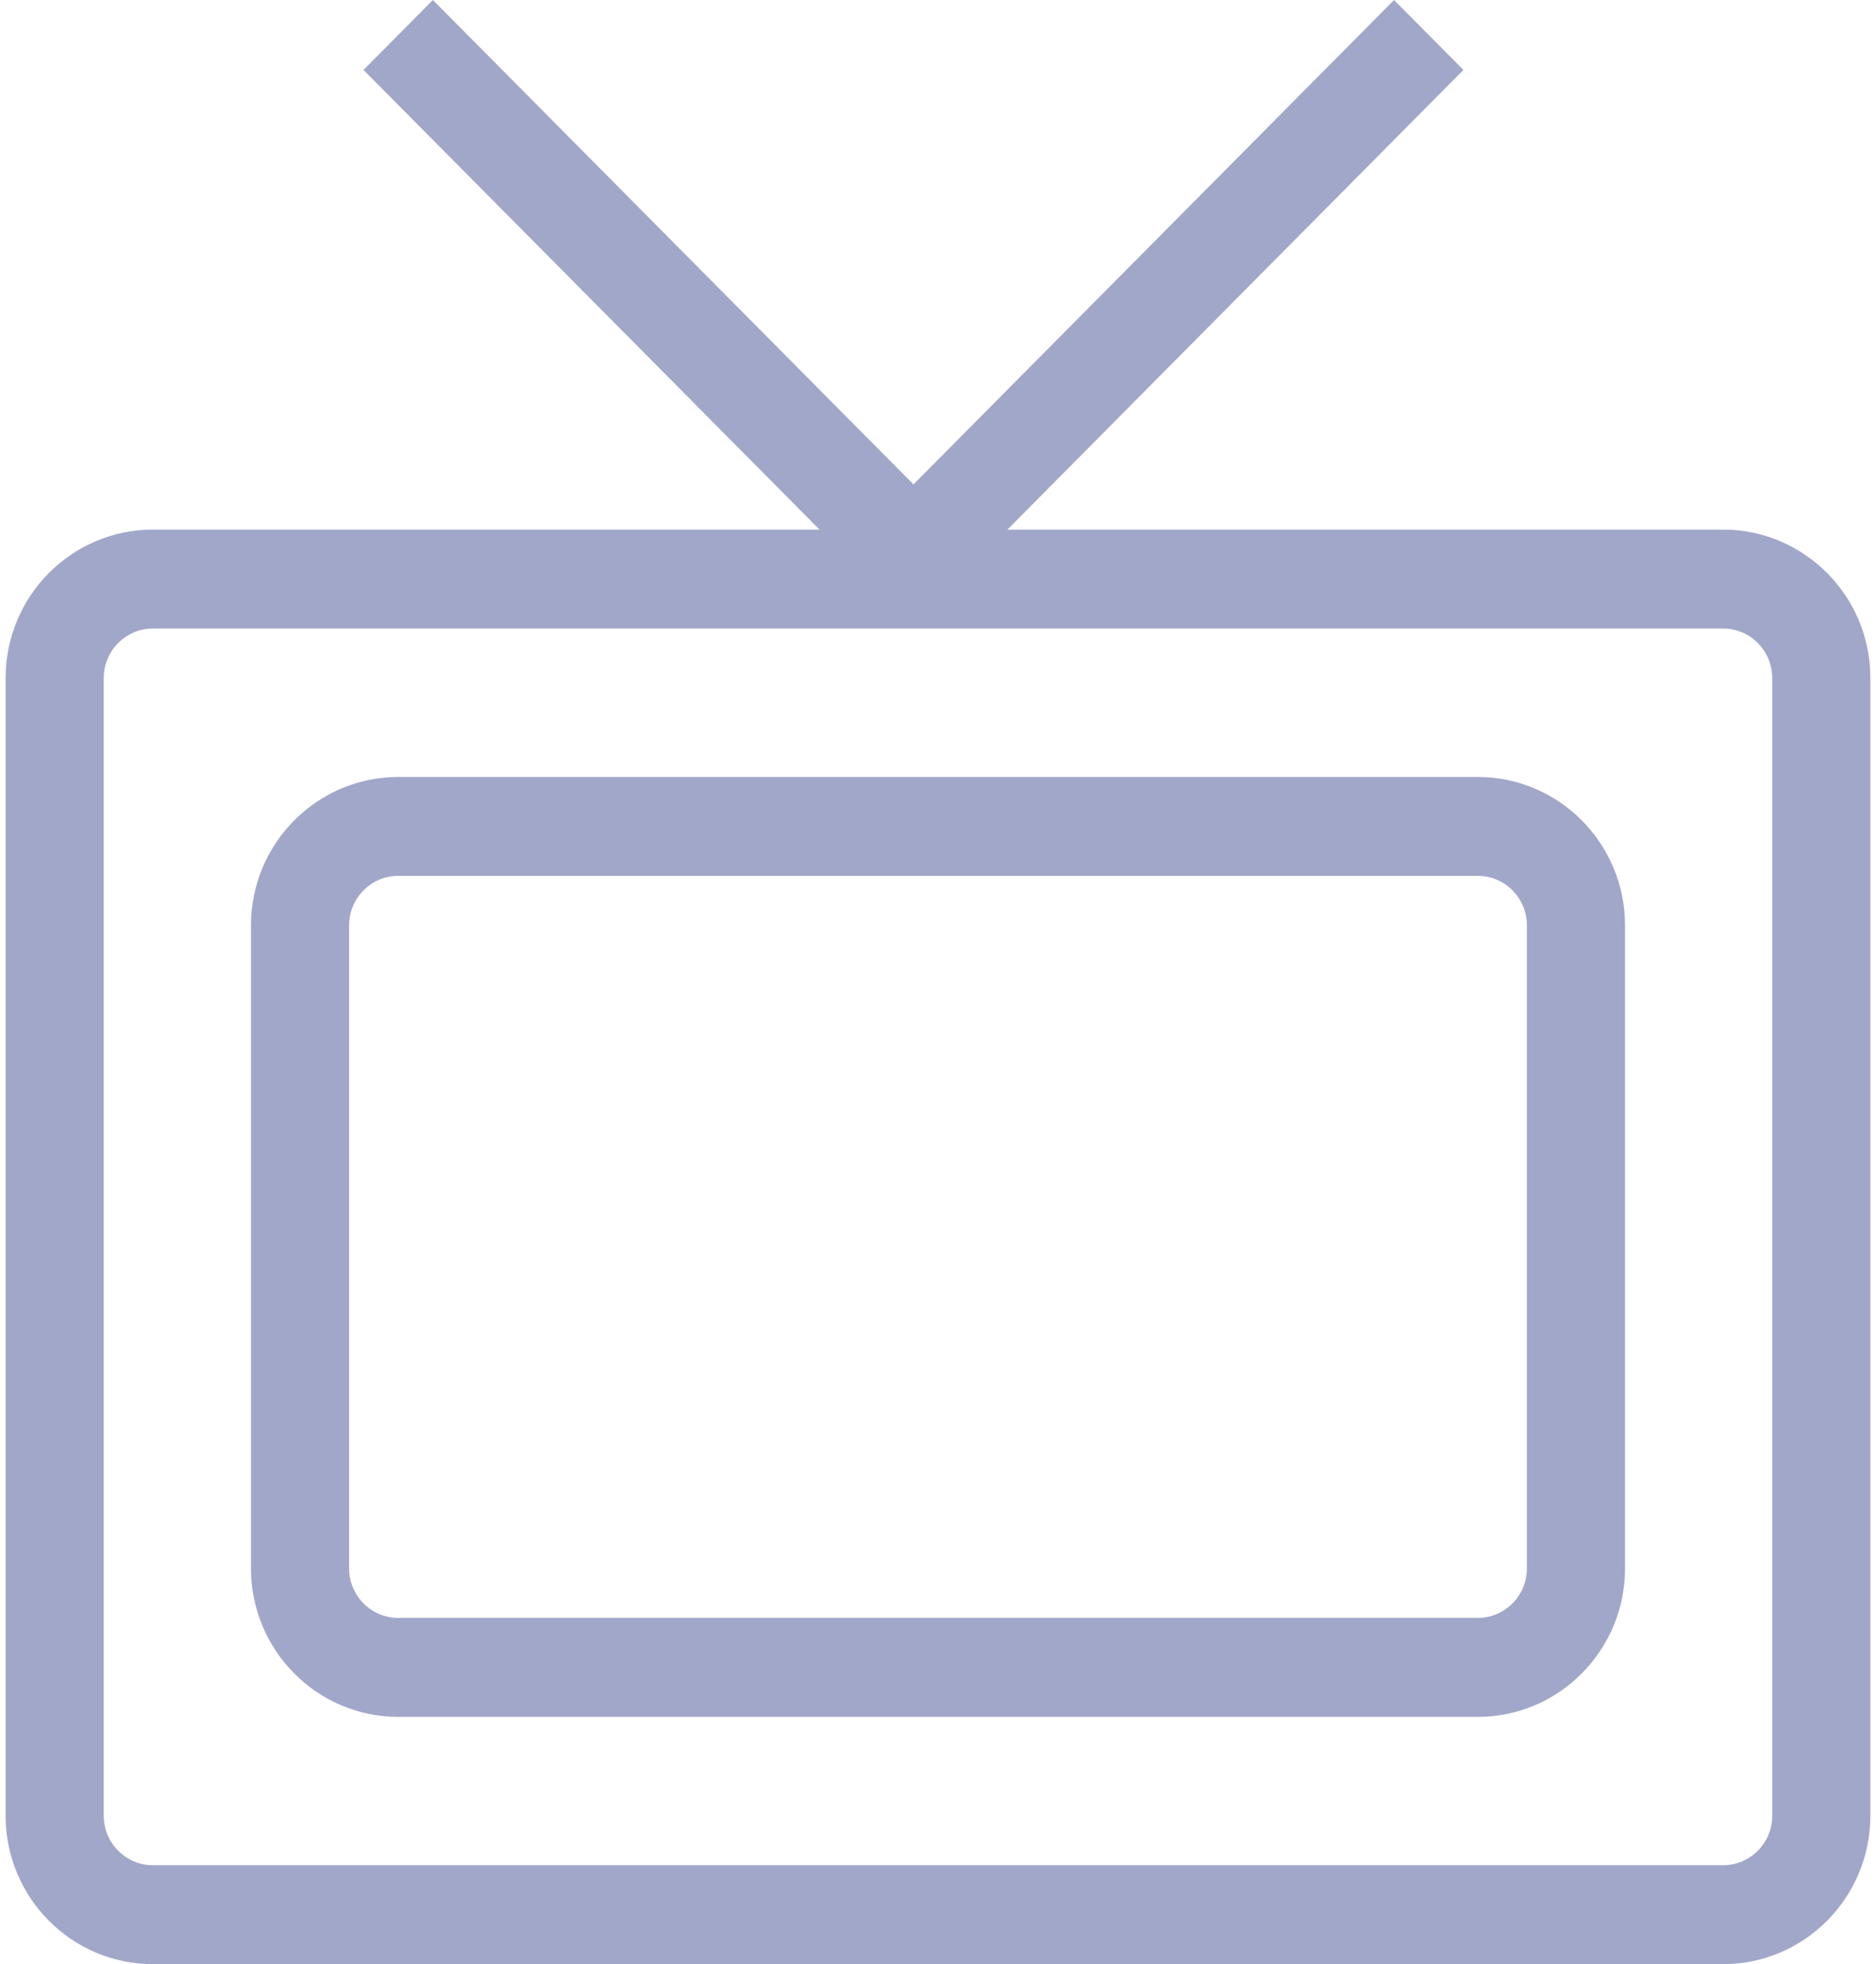 <?xml version="1.0" encoding="utf-8"?>
<!-- Generator: Adobe Illustrator 17.0.0, SVG Export Plug-In . SVG Version: 6.00 Build 0)  -->
<!DOCTYPE svg PUBLIC "-//W3C//DTD SVG 1.1//EN" "http://www.w3.org/Graphics/SVG/1.1/DTD/svg11.dtd">
<svg version="1.1" id="Layer_1" xmlns="http://www.w3.org/2000/svg" xmlns:xlink="http://www.w3.org/1999/xlink" x="0px" y="0px"
	 width="64px" height="67px" viewBox="0 0 64 67" enable-background="new 0 0 64 67" xml:space="preserve">
<g id="old_TV">
	<g>
		<path fill="#A1A7C9" d="M58.787,18.066H34.367l15.558-15.68L47.558,0L31.163,16.524L14.768,0l-2.367,2.386l15.558,15.68H5.213
			c-2.769,0-5.022,2.27-5.022,5.063v38.809C0.191,64.728,2.444,67,5.213,67h53.573c2.769,0,5.022-2.27,5.022-5.063V23.129
			C63.809,20.338,61.556,18.066,58.787,18.066z M60.461,61.937c0,0.931-0.752,1.688-1.674,1.688H5.213
			c-0.922,0-1.674-0.757-1.674-1.688V23.129c0-0.931,0.752-1.688,1.674-1.688h53.573c0.922,0,1.674,0.757,1.674,1.688V61.937z
			 M50.416,26.504H13.584c-2.769,0-5.022,2.27-5.022,5.063v21.935c0,2.791,2.253,5.063,5.022,5.063h36.832
			c2.769,0,5.022-2.27,5.022-5.063V31.565C55.438,28.774,53.185,26.504,50.416,26.504z M52.09,53.501
			c0,0.931-0.752,1.688-1.674,1.688H13.584c-0.922,0-1.674-0.757-1.674-1.688V31.565c0-0.931,0.752-1.688,1.674-1.688h36.832
			c0.922,0,1.674,0.757,1.674,1.688V53.501z"/>
	</g>
</g>
</svg>
